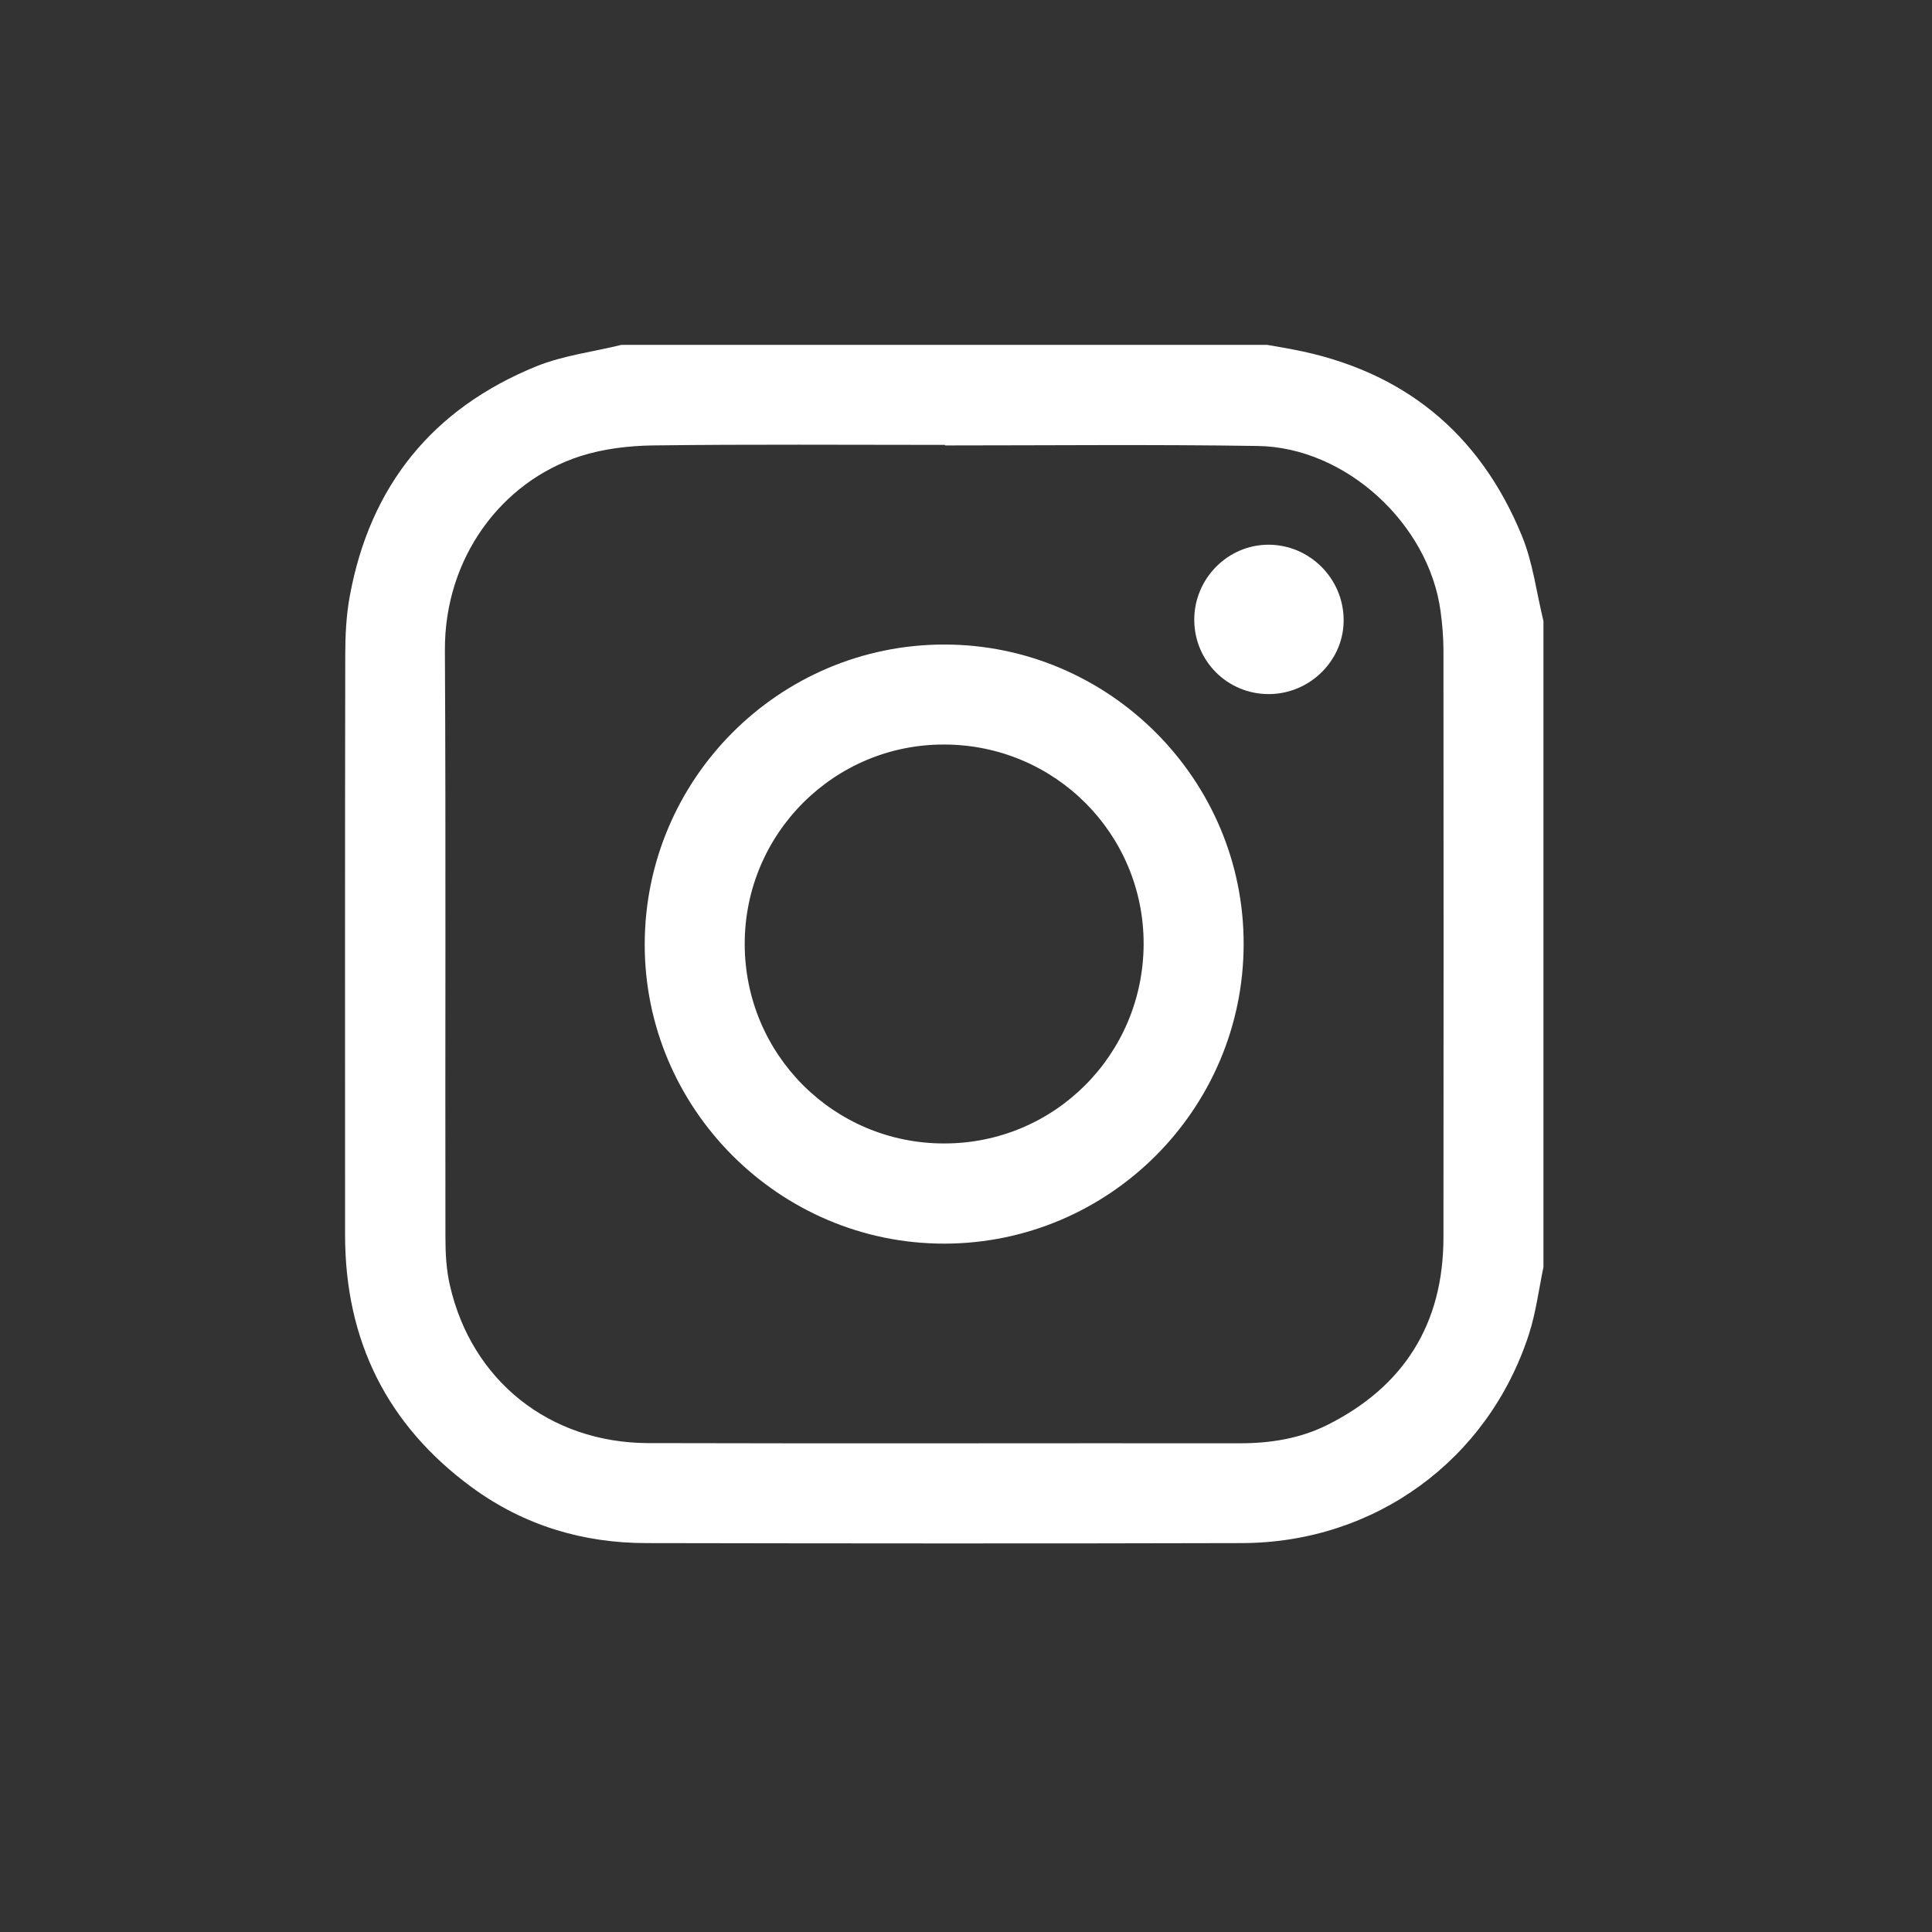 <?xml version="1.0" encoding="utf-8"?>
<!-- Generator: Adobe Illustrator 27.0.0, SVG Export Plug-In . SVG Version: 6.00 Build 0)  -->
<svg version="1.1" id="Layer_1" xmlns="http://www.w3.org/2000/svg" xmlns:xlink="http://www.w3.org/1999/xlink" x="0px" y="0px"
	 viewBox="0 0 1080 1080" style="enable-background:new 0 0 1080 1080;" xml:space="preserve">
<rect x="0" y="0" width="1080" height="1080" fill="#333333" stroke="none"/>
<style type="text/css">
	.st0{fill:#FFFFFF;}
</style>
<g>
	<path class="st0" d="M347.3,192.8c120.4,0,240.7,0,361.1,0c4.7,0.8,9.4,1.6,14.1,2.5c61.5,11.6,104.5,46.4,128.2,104.1
		c6.2,15,8.2,31.8,12.1,47.8v361.1c-2.6,12.5-4.2,25.4-8.1,37.5c-22.8,70.4-86.1,116.6-160.4,116.8c-111,0.3-221.9,0.2-332.9,0
		c-35.6,0-68.5-9.9-97.4-31c-47.7-34.9-71.1-82.3-71.1-141.3c0-107.9-0.1-215.8,0.1-323.7c0-11.1,0.5-22.3,2.5-33.2
		c11.3-61.9,46.4-105.1,104.5-128.7C314.9,198.7,331.5,196.7,347.3,192.8L347.3,192.8z M528.3,249v-0.3c-54.5,0-109-0.4-163.5,0.3
		c-13.5,0.2-27.6,1.9-40.4,6c-44.1,14.2-76,56.9-75.7,108.6c0.6,109.4,0.1,218.9,0.3,328.3c0,8.9,0.5,18,2.5,26.6
		c12.1,53.2,55.6,88,110.8,88.2c110.3,0.3,220.6,0,331,0.1c16.8,0,33.1-2.6,48.2-10c43.3-21.5,65.4-56.7,65.4-105.2
		c0.1-109.2,0.1-218.5,0-327.7c0-7.4-0.6-14.8-1.6-22.1c-6.5-48.9-53-91.8-102.2-92.5C644.7,248.4,586.5,249,528.3,249L528.3,249z"
		/>
	<path class="st0" d="M527.9,695.2c-92.2,0.1-167.8-75.5-167.5-167.7c0.3-92.2,75.2-167.1,167.3-167.2
		c92.2-0.1,167.8,75.5,167.5,167.7C695,620.1,620,695.1,527.9,695.2L527.9,695.2z M527.7,639.2c61.6,0.1,111.3-49.5,111.6-111.3
		c0.2-61.5-49.3-111.4-111.1-111.7c-61.7-0.4-112,49.7-111.9,111.6C416.4,589.5,466.1,639.2,527.7,639.2L527.7,639.2z"/>
	<path class="st0" d="M709.2,388c-23,0-41.5-18.4-41.6-41.4c-0.1-23.1,18.7-42.2,41.7-42.1c22.7,0.1,41.5,18.7,41.8,41.6
		C751.5,368.9,732.4,388,709.2,388z"/>
</g>
</svg>
